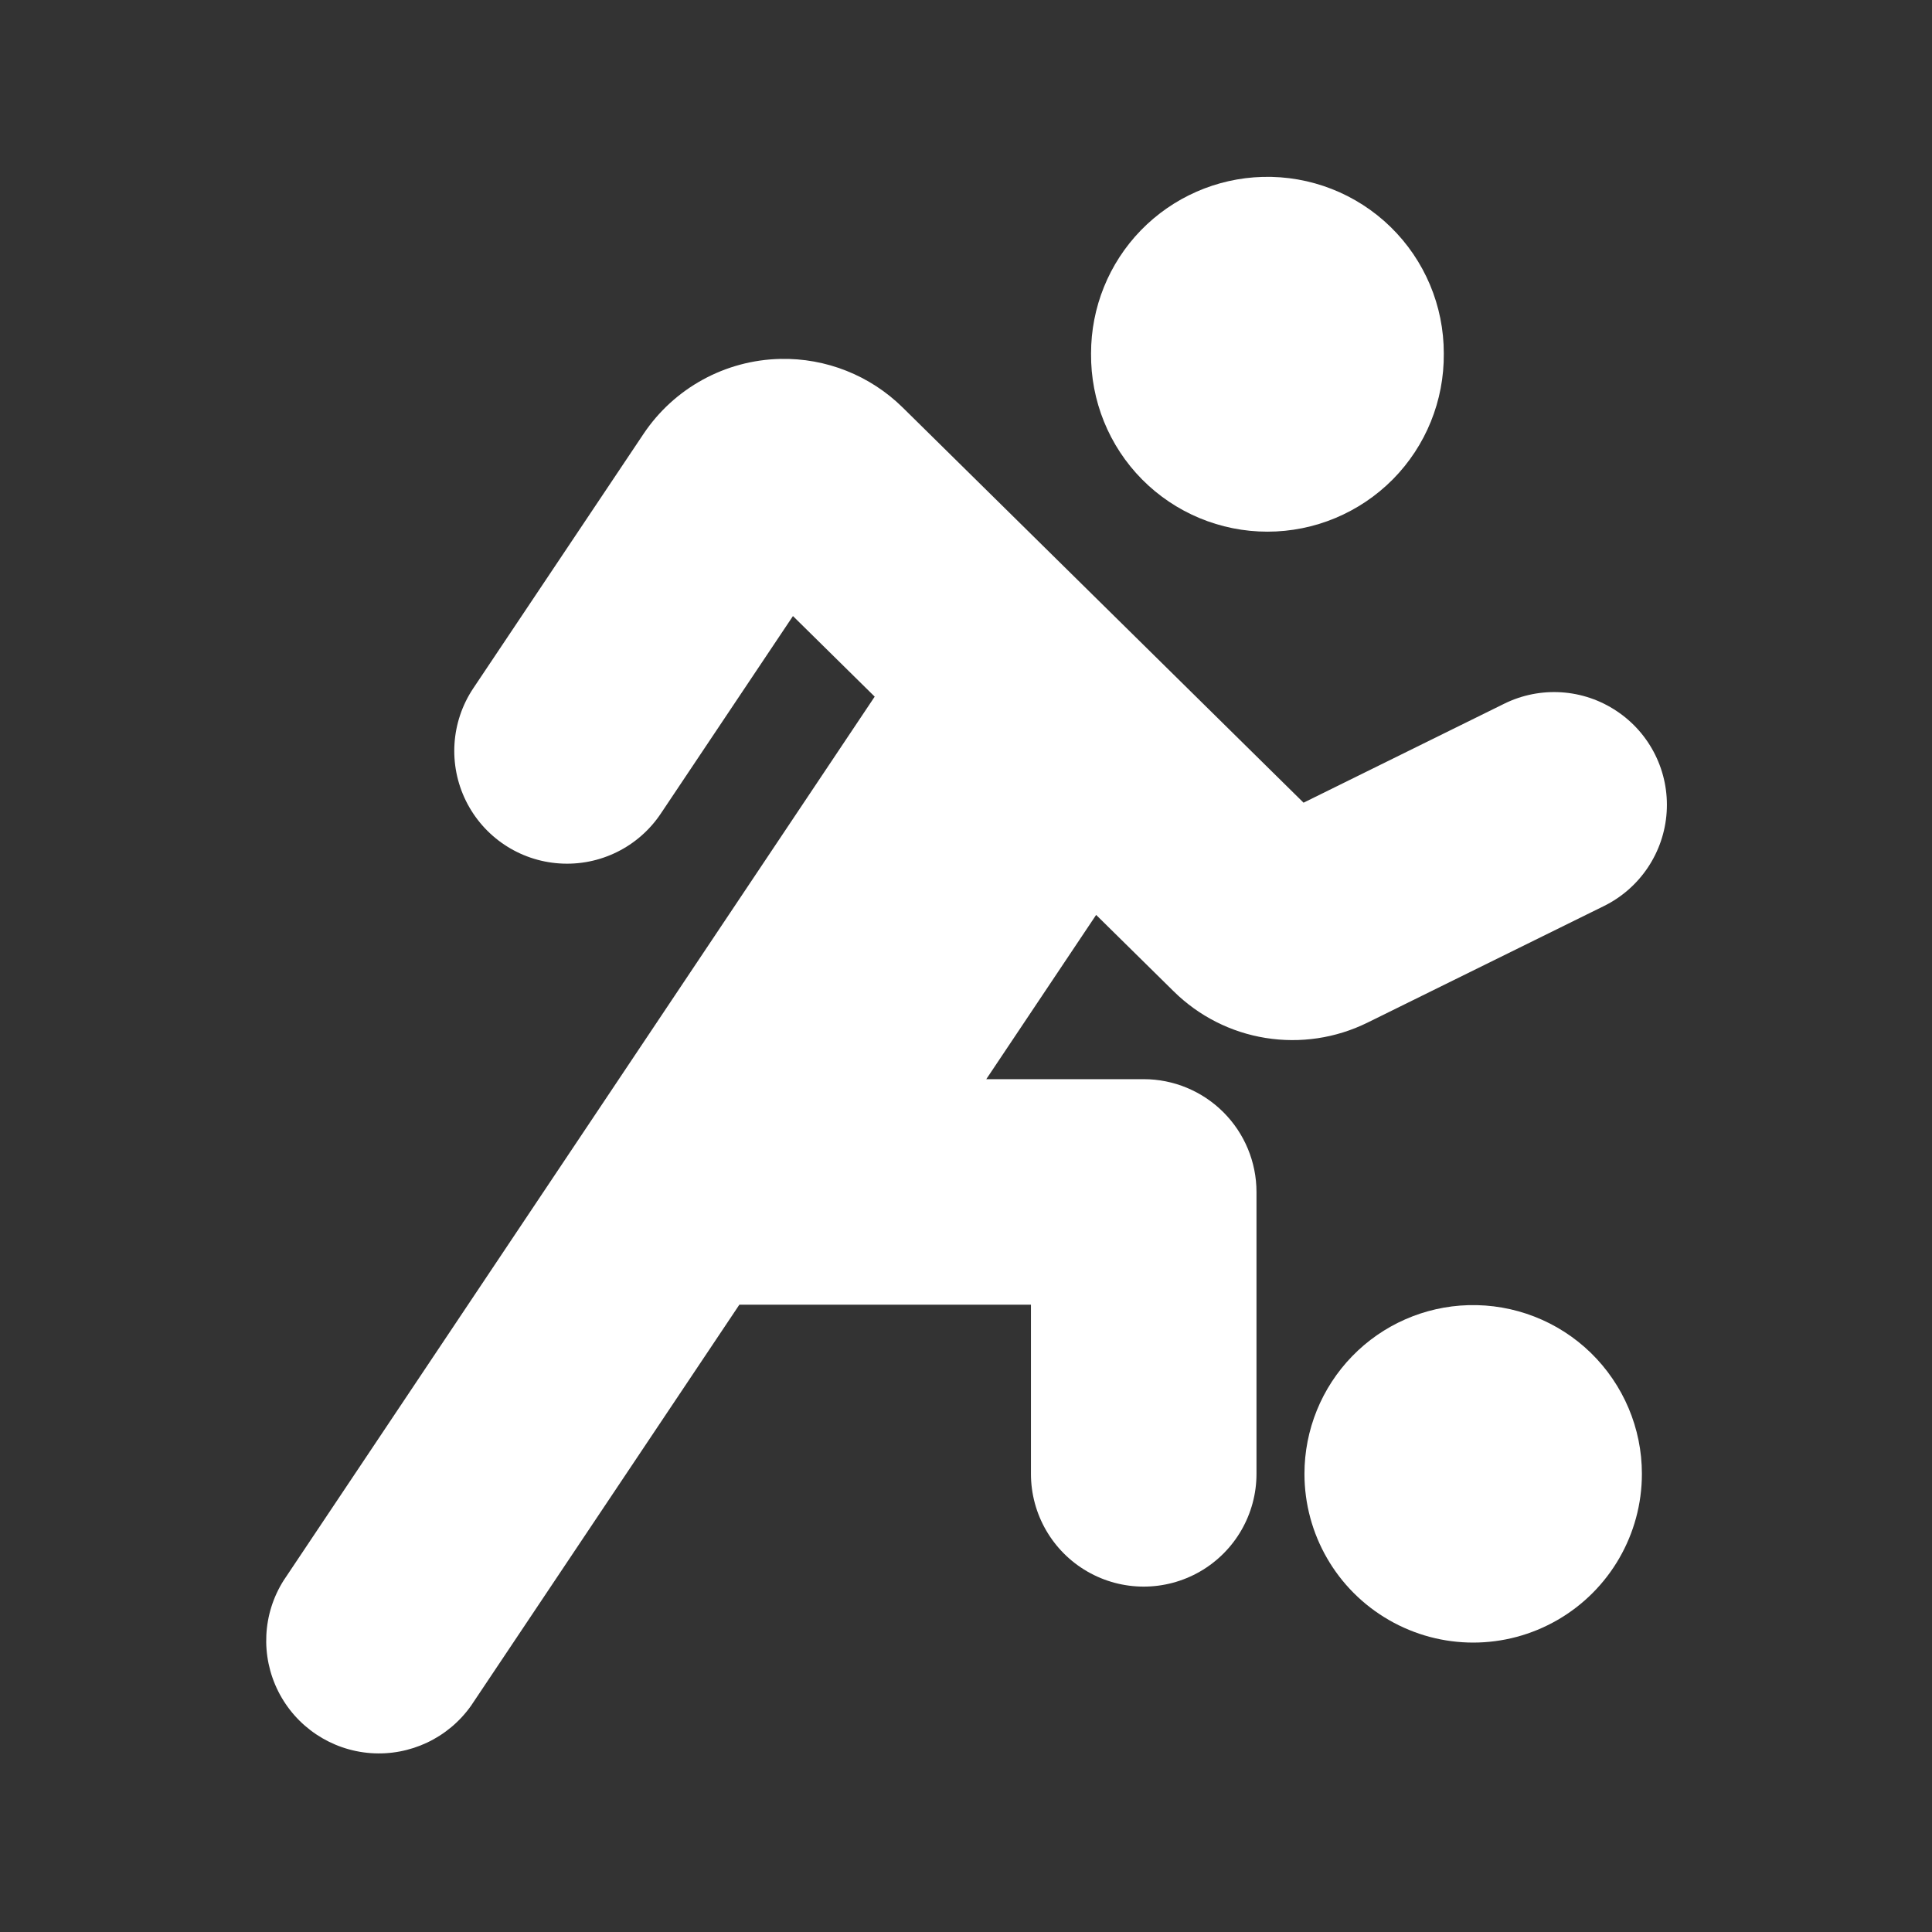 <?xml version="1.0" encoding="utf-8"?>
<!-- Generator: Adobe Illustrator 16.0.3, SVG Export Plug-In . SVG Version: 6.00 Build 0)  -->
<!DOCTYPE svg PUBLIC "-//W3C//DTD SVG 1.1//EN" "http://www.w3.org/Graphics/SVG/1.1/DTD/svg11.dtd">
<svg version="1.1" id="Vrstva_1" xmlns="http://www.w3.org/2000/svg" xmlns:xlink="http://www.w3.org/1999/xlink" x="0px" y="0px"
	 width="1200px" height="1200px" viewBox="0 0 1200 1200" enable-background="new 0 0 1200 1200" xml:space="preserve">
<rect x="0" y="0" width="1200" height="1200" fill="#333333" stroke="none"/>
<g>
	<path fill="#FFFFFF" d="M784.209,109.877c-28.528,0.768-55.651,12.68-75.597,33.177c-19.886,20.484-30.975,47.957-30.939,76.526
		c-0.271,29.25,11.111,57.395,31.671,78.181c20.573,20.782,48.628,32.467,77.889,32.467c29.196,0,57.229-11.686,77.852-32.467
		c20.57-20.786,31.952-48.931,31.682-78.181c0.06-29.618-11.881-57.976-33.069-78.638
		C842.487,120.269,813.825,109.07,784.209,109.877L784.209,109.877z"/>
	<path fill="#FFFFFF" d="M912.011,810.659c-27.244,0.76-53.187,12.162-72.156,31.721c-19.01,19.581-29.645,45.788-29.634,73.058
		c0,37.441,19.96,72.038,52.416,90.751c32.423,18.733,72.364,18.733,104.762,0c32.422-18.713,52.411-53.31,52.411-90.751
		c0.019-28.328-11.466-55.425-31.778-75.212c-20.311-19.721-47.73-30.356-76.023-29.566H912.011z"/>
	<path fill="#FFFFFF" d="M484.671,222.926c-34.268,0.759-66.004,18.168-85.024,46.654L293.974,427.491
		c-13.916,20.81-15.66,47.458-4.59,69.916c11.06,22.444,33.265,37.28,58.231,38.892c24.979,1.646,48.918-10.16,62.83-30.976
		l82.074-122.682l50.772,50.054L176.204,981.594l-0.006,0.004c-13.152,20.751-14.434,46.935-3.375,68.925
		c11.056,21.987,32.835,36.542,57.37,38.366c24.534,1.803,48.22-9.375,62.427-29.487l166.607-249.022h181.113v105.063
		c0,25.01,13.359,48.138,35.004,60.635c21.694,12.523,48.364,12.523,70.059,0c21.642-12.497,35.025-35.625,35.025-60.635V740.35
		c0-18.569-7.42-36.392-20.519-49.492c-13.17-13.168-30.995-20.565-49.526-20.565h-97.79l68.24-102.02l48.203,47.507
		c15.568,15.338,35.459,25.452,57.039,28.906c21.551,3.477,43.647,0.157,63.209-9.469l146.982-72.478l0.004,0.004
		c22.422-11.073,37.292-33.299,38.924-58.274c1.649-24.948-10.162-48.922-31.019-62.794c-20.764-13.916-47.44-15.661-69.868-4.587
		l-124.645,61.478L560.729,253.16c-20.231-19.954-47.663-30.857-76.05-30.235L484.671,222.926z"/>
</g>
</svg>
